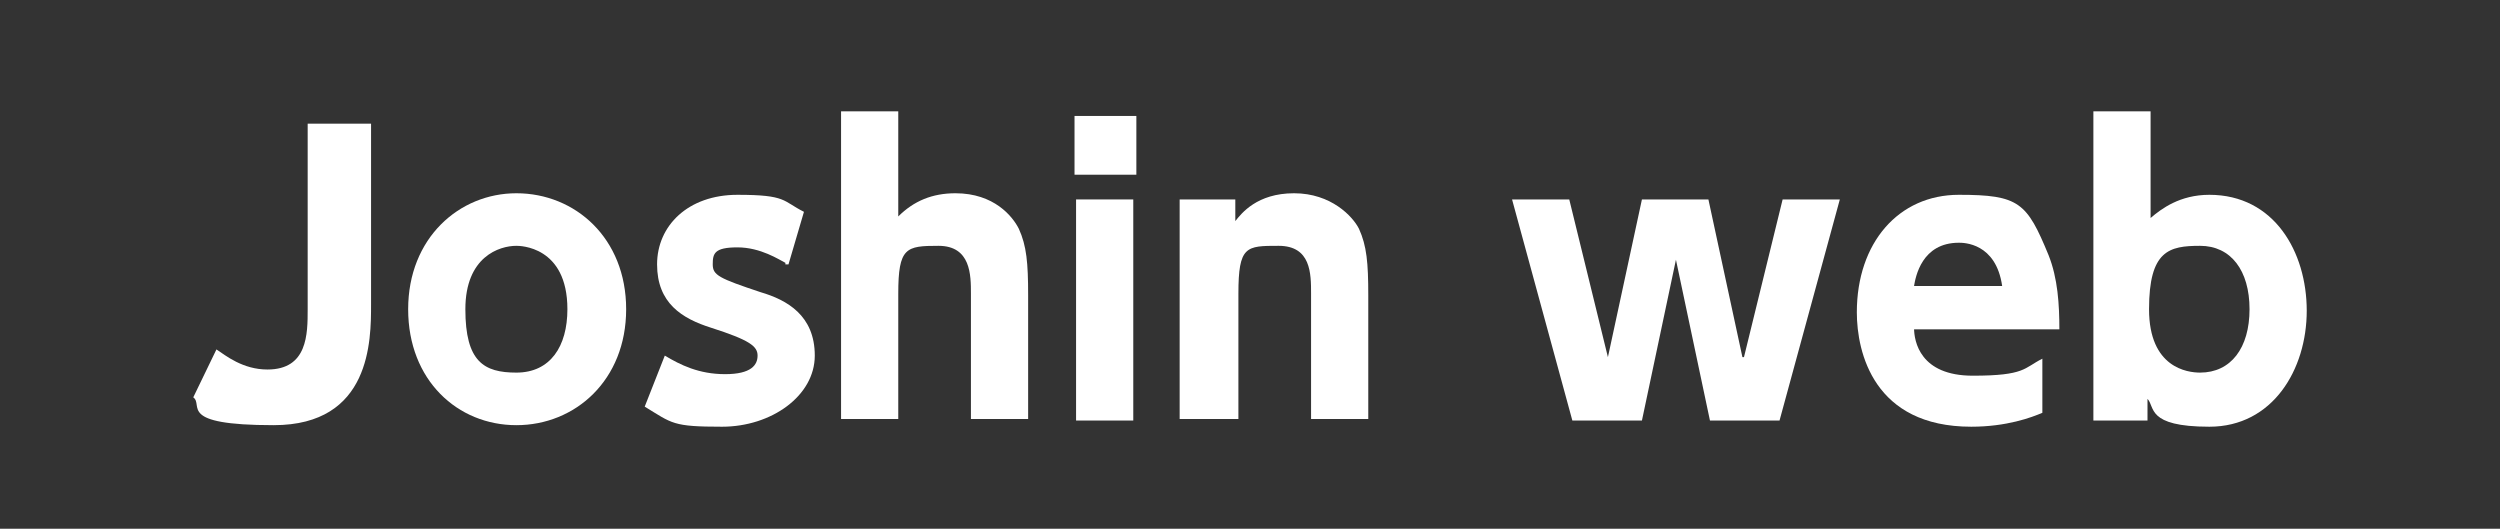 <?xml version="1.0" encoding="UTF-8"?>
<svg xmlns="http://www.w3.org/2000/svg" version="1.1" viewBox="0 0 161.7 34.2">
  <rect x="0" y="0" width="161.7" height="34.2" fill="#333333" stroke="none"/>
  <defs>
    <style>
      .cls-1 {
        fill: #fff;
      }
    </style>
  </defs>
  <!-- Generator: Adobe Illustrator 28.6.0, SVG Export Plug-In . SVG Version: 1.2.0 Build 709)  -->
  <g>
    <g id="_レイヤー_1" data-name="レイヤー_1">
      <g id="_レイヤー_1-2" data-name="_レイヤー_1">
        <g>
          <path class="cls-1" d="M24,8v11.7c0,2.3,0,7.8-6.3,7.8s-4.5-1.3-5.2-1.8l1.5-3.1c.6.4,1.7,1.3,3.3,1.3,2.6,0,2.6-2.3,2.6-3.9v-12h4.1Z"/>
          <path class="cls-1" d="M33.4,12.5c3.8,0,7.1,2.9,7.1,7.5s-3.3,7.5-7.1,7.5-7-2.9-7-7.5,3.3-7.5,7-7.5ZM33.4,24.1c2.2,0,3.3-1.7,3.3-4.1,0-4.1-3.1-4.1-3.3-4.1-1.1,0-3.3.7-3.3,4.1s1.2,4.1,3.3,4.1Z"/>
          <path class="cls-1" d="M50.8,17c-.4-.2-1.6-1-3.1-1s-1.6.4-1.6,1.1.4.9,3.1,1.8c1.7.5,3.5,1.5,3.5,4.1s-2.8,4.6-6,4.6-3.2-.2-5-1.3l1.3-3.3c1,.6,2.2,1.2,3.9,1.2s2.1-.6,2.1-1.2-.5-1-3-1.8c-1.9-.6-3.5-1.6-3.5-4.1s2-4.5,5.2-4.5,2.9.4,4.3,1.1l-1,3.4h-.2Z"/>
          <path class="cls-1" d="M54.4,27.2V7.2h3.7v6.8c1-1,2.2-1.5,3.7-1.5,2.5,0,3.7,1.5,4.1,2.3.5,1.1.6,2.2.6,4.3v8h-3.7v-8.1c0-1.2,0-3.1-2.1-3.1s-2.6.1-2.6,3.1v8.1h-3.7Z"/>
          <path class="cls-1" d="M73.5,11.3h-4v-3.8h4v3.8ZM73.3,27.2h-3.7v-14.3h3.7v14.3Z"/>
          <path class="cls-1" d="M76.3,27.2v-14.3h3.6v1.4c.4-.5,1.4-1.8,3.8-1.8s3.8,1.5,4.2,2.3c.5,1.1.6,2.2.6,4.3v8h-3.7v-8.1c0-1.3,0-3.1-2.1-3.1s-2.6,0-2.6,3.1v8.1h-3.8Z"/>
          <path class="cls-1" d="M112.8,23.1l2.5-10.2h3.7l-3.9,14.3h-4.5l-2.2-10.4-2.2,10.4h-4.5l-3.9-14.3h3.7l2.5,10.2,2.2-10.2h4.3l2.2,10.2h.1Z"/>
          <path class="cls-1" d="M123.8,21.2c0,.9.4,3.1,3.8,3.1s3.3-.5,4.5-1.1v3.5c-.7.3-2.3.9-4.6.9-6.3,0-7.4-4.8-7.4-7.4,0-4.5,2.7-7.6,6.6-7.6s4.4.5,5.8,3.9c.6,1.5.7,3.2.7,4.8h-9.5.1ZM129.5,18.5c-.4-2.8-2.5-2.8-2.8-2.8-2.4,0-2.8,2.2-2.9,2.8h5.7Z"/>
          <path class="cls-1" d="M139,27.2h-3.6V7.2h3.7v6.9c.7-.6,1.9-1.5,3.8-1.5,4.2,0,6.3,3.7,6.3,7.5s-2.2,7.5-6.3,7.5-3.5-1.3-4-1.8v1.4h.1ZM142.3,24.1c2,0,3.2-1.6,3.2-4.1s-1.2-4.1-3.2-4.1-3.3.3-3.3,4.1,2.5,4.1,3.3,4.1Z"/>
        </g>
      </g>
    </g>
  </g>
</svg>